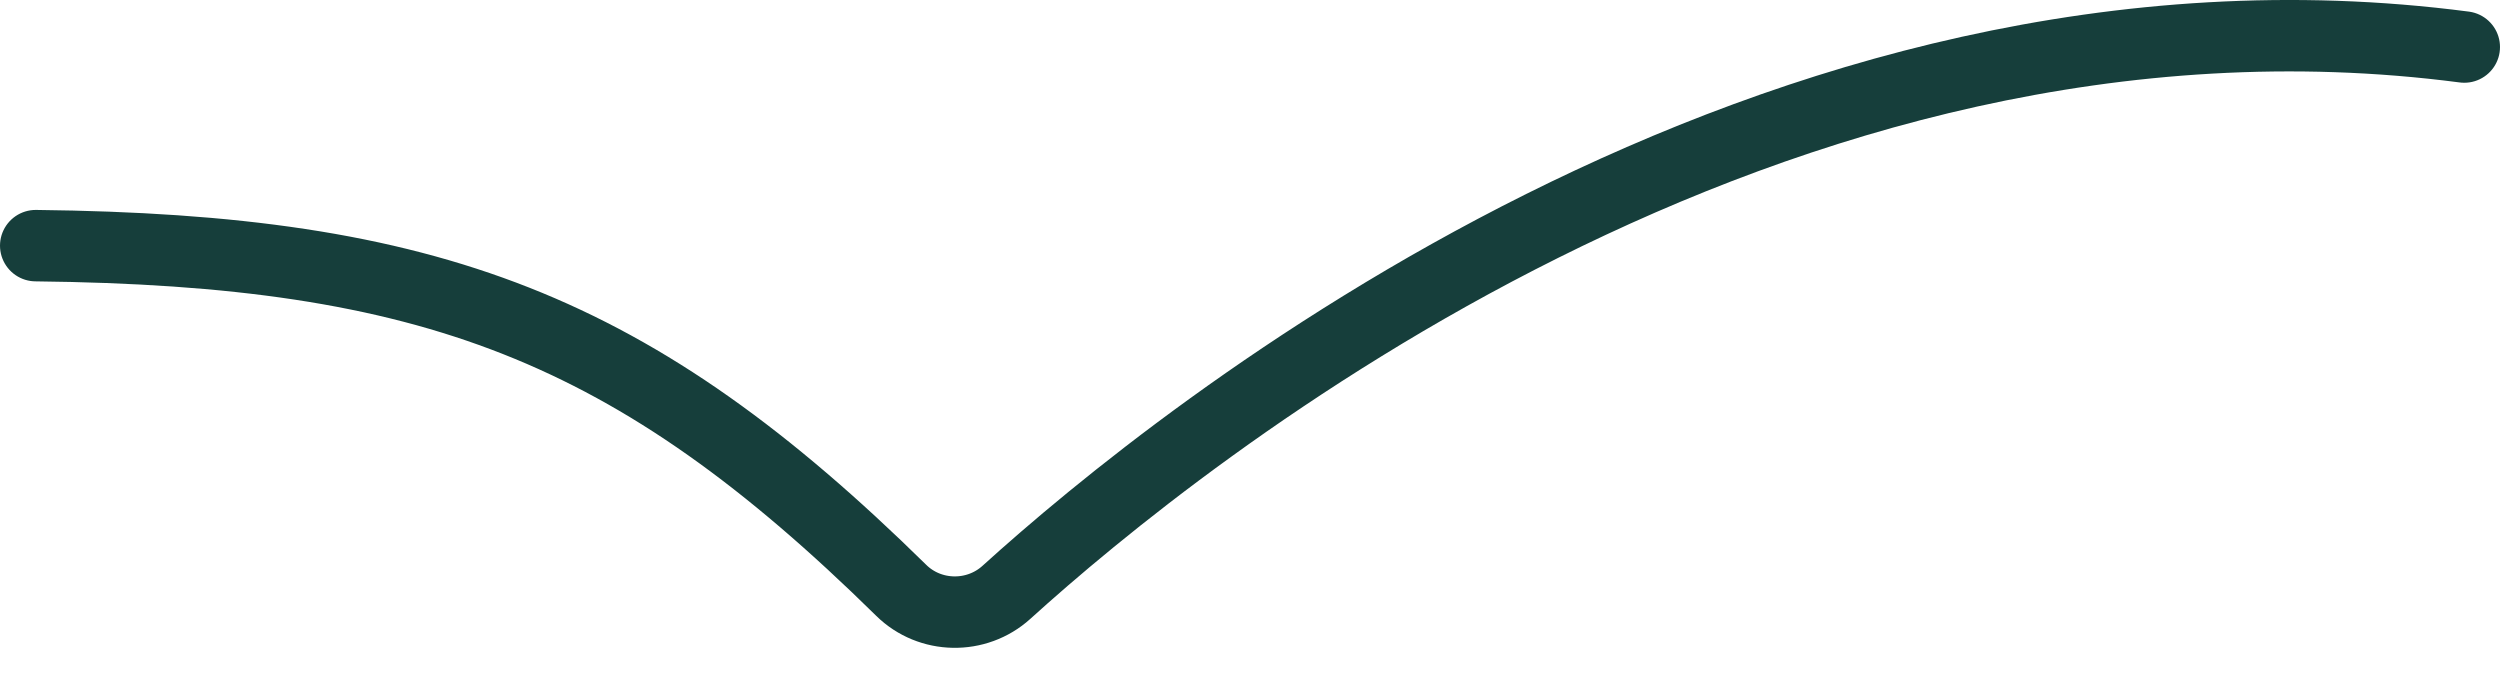 <?xml version="1.0" encoding="UTF-8"?> <svg xmlns="http://www.w3.org/2000/svg" width="70" height="19" viewBox="0 0 70 19" fill="none"><path d="M1 6.878C12.057 7.001 17.733 9.152 25.234 16.529C26.04 17.322 27.342 17.344 28.18 16.585C33.104 12.122 49.647 -1.217 69 1.317" stroke="#163E3B" stroke-width="2" stroke-linecap="round"></path></svg> 